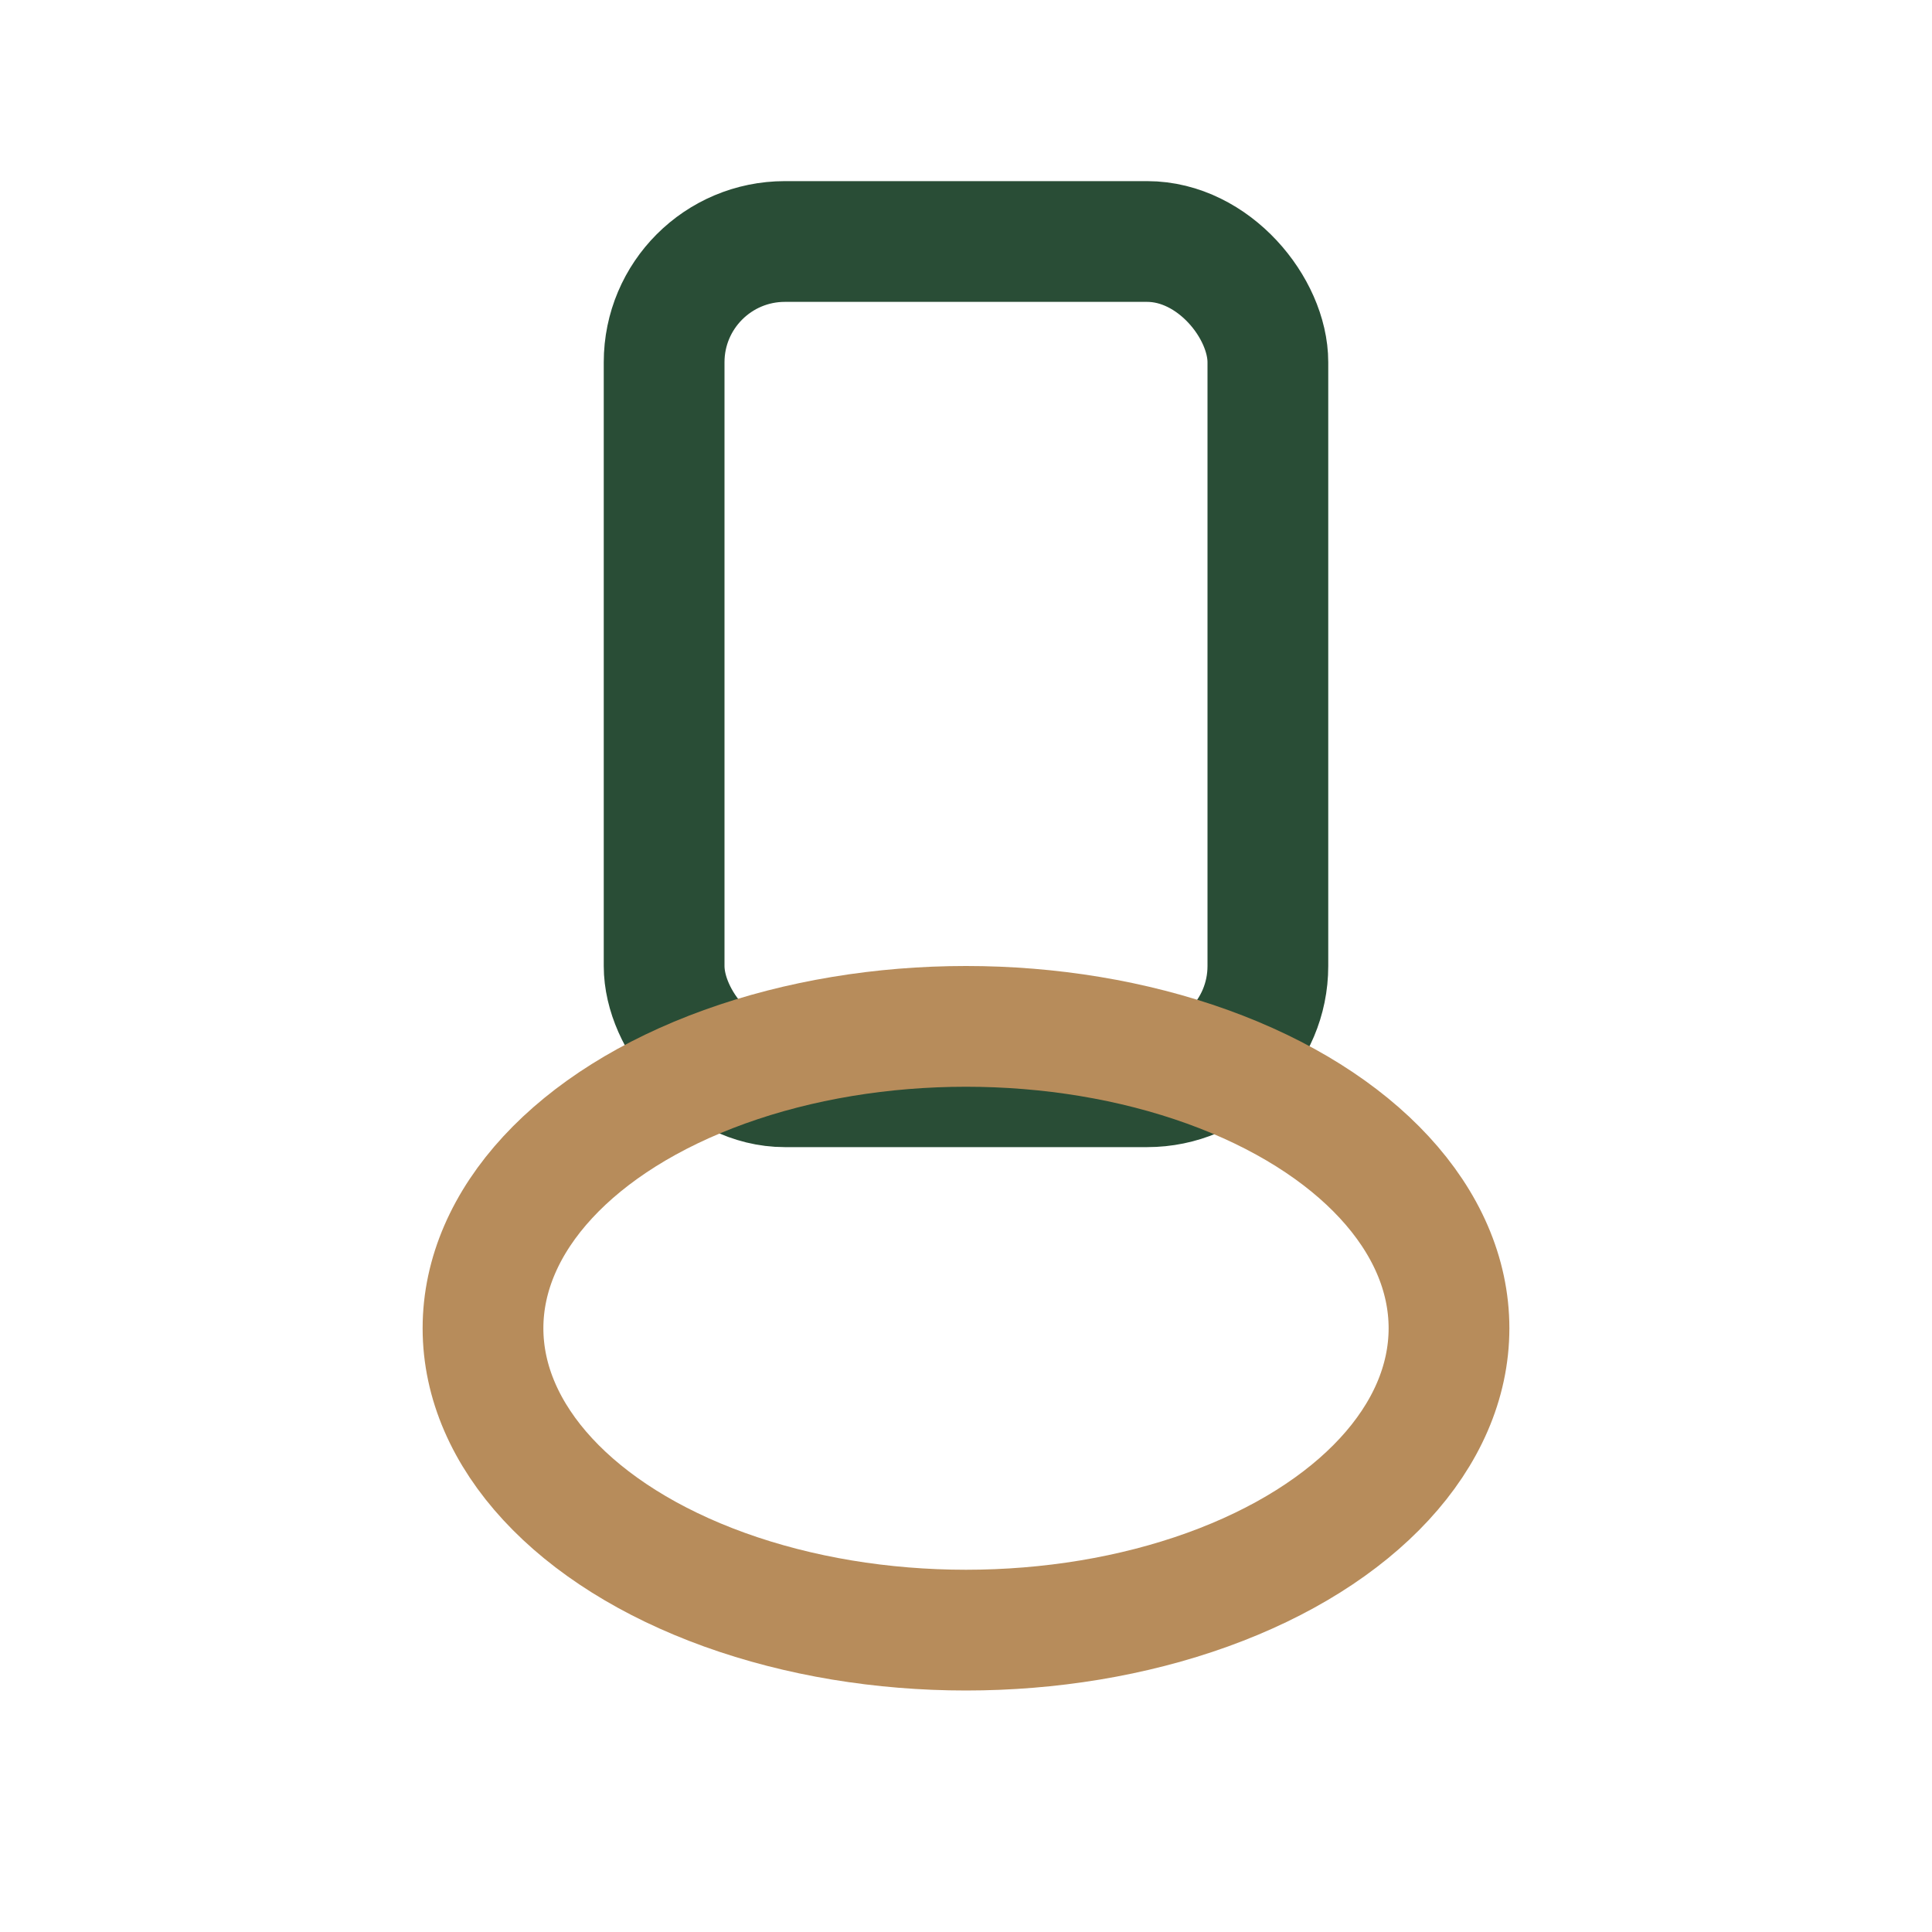 <?xml version="1.0" encoding="UTF-8"?>
<svg xmlns="http://www.w3.org/2000/svg" width="32" height="32" viewBox="0 0 32 32"><rect x="11" y="4" width="10" height="14" rx="2" fill="none" stroke="#294D36" stroke-width="2"/><ellipse cx="16" cy="22" rx="8" ry="5" fill="none" stroke="#B78C5B" stroke-width="2"/></svg>